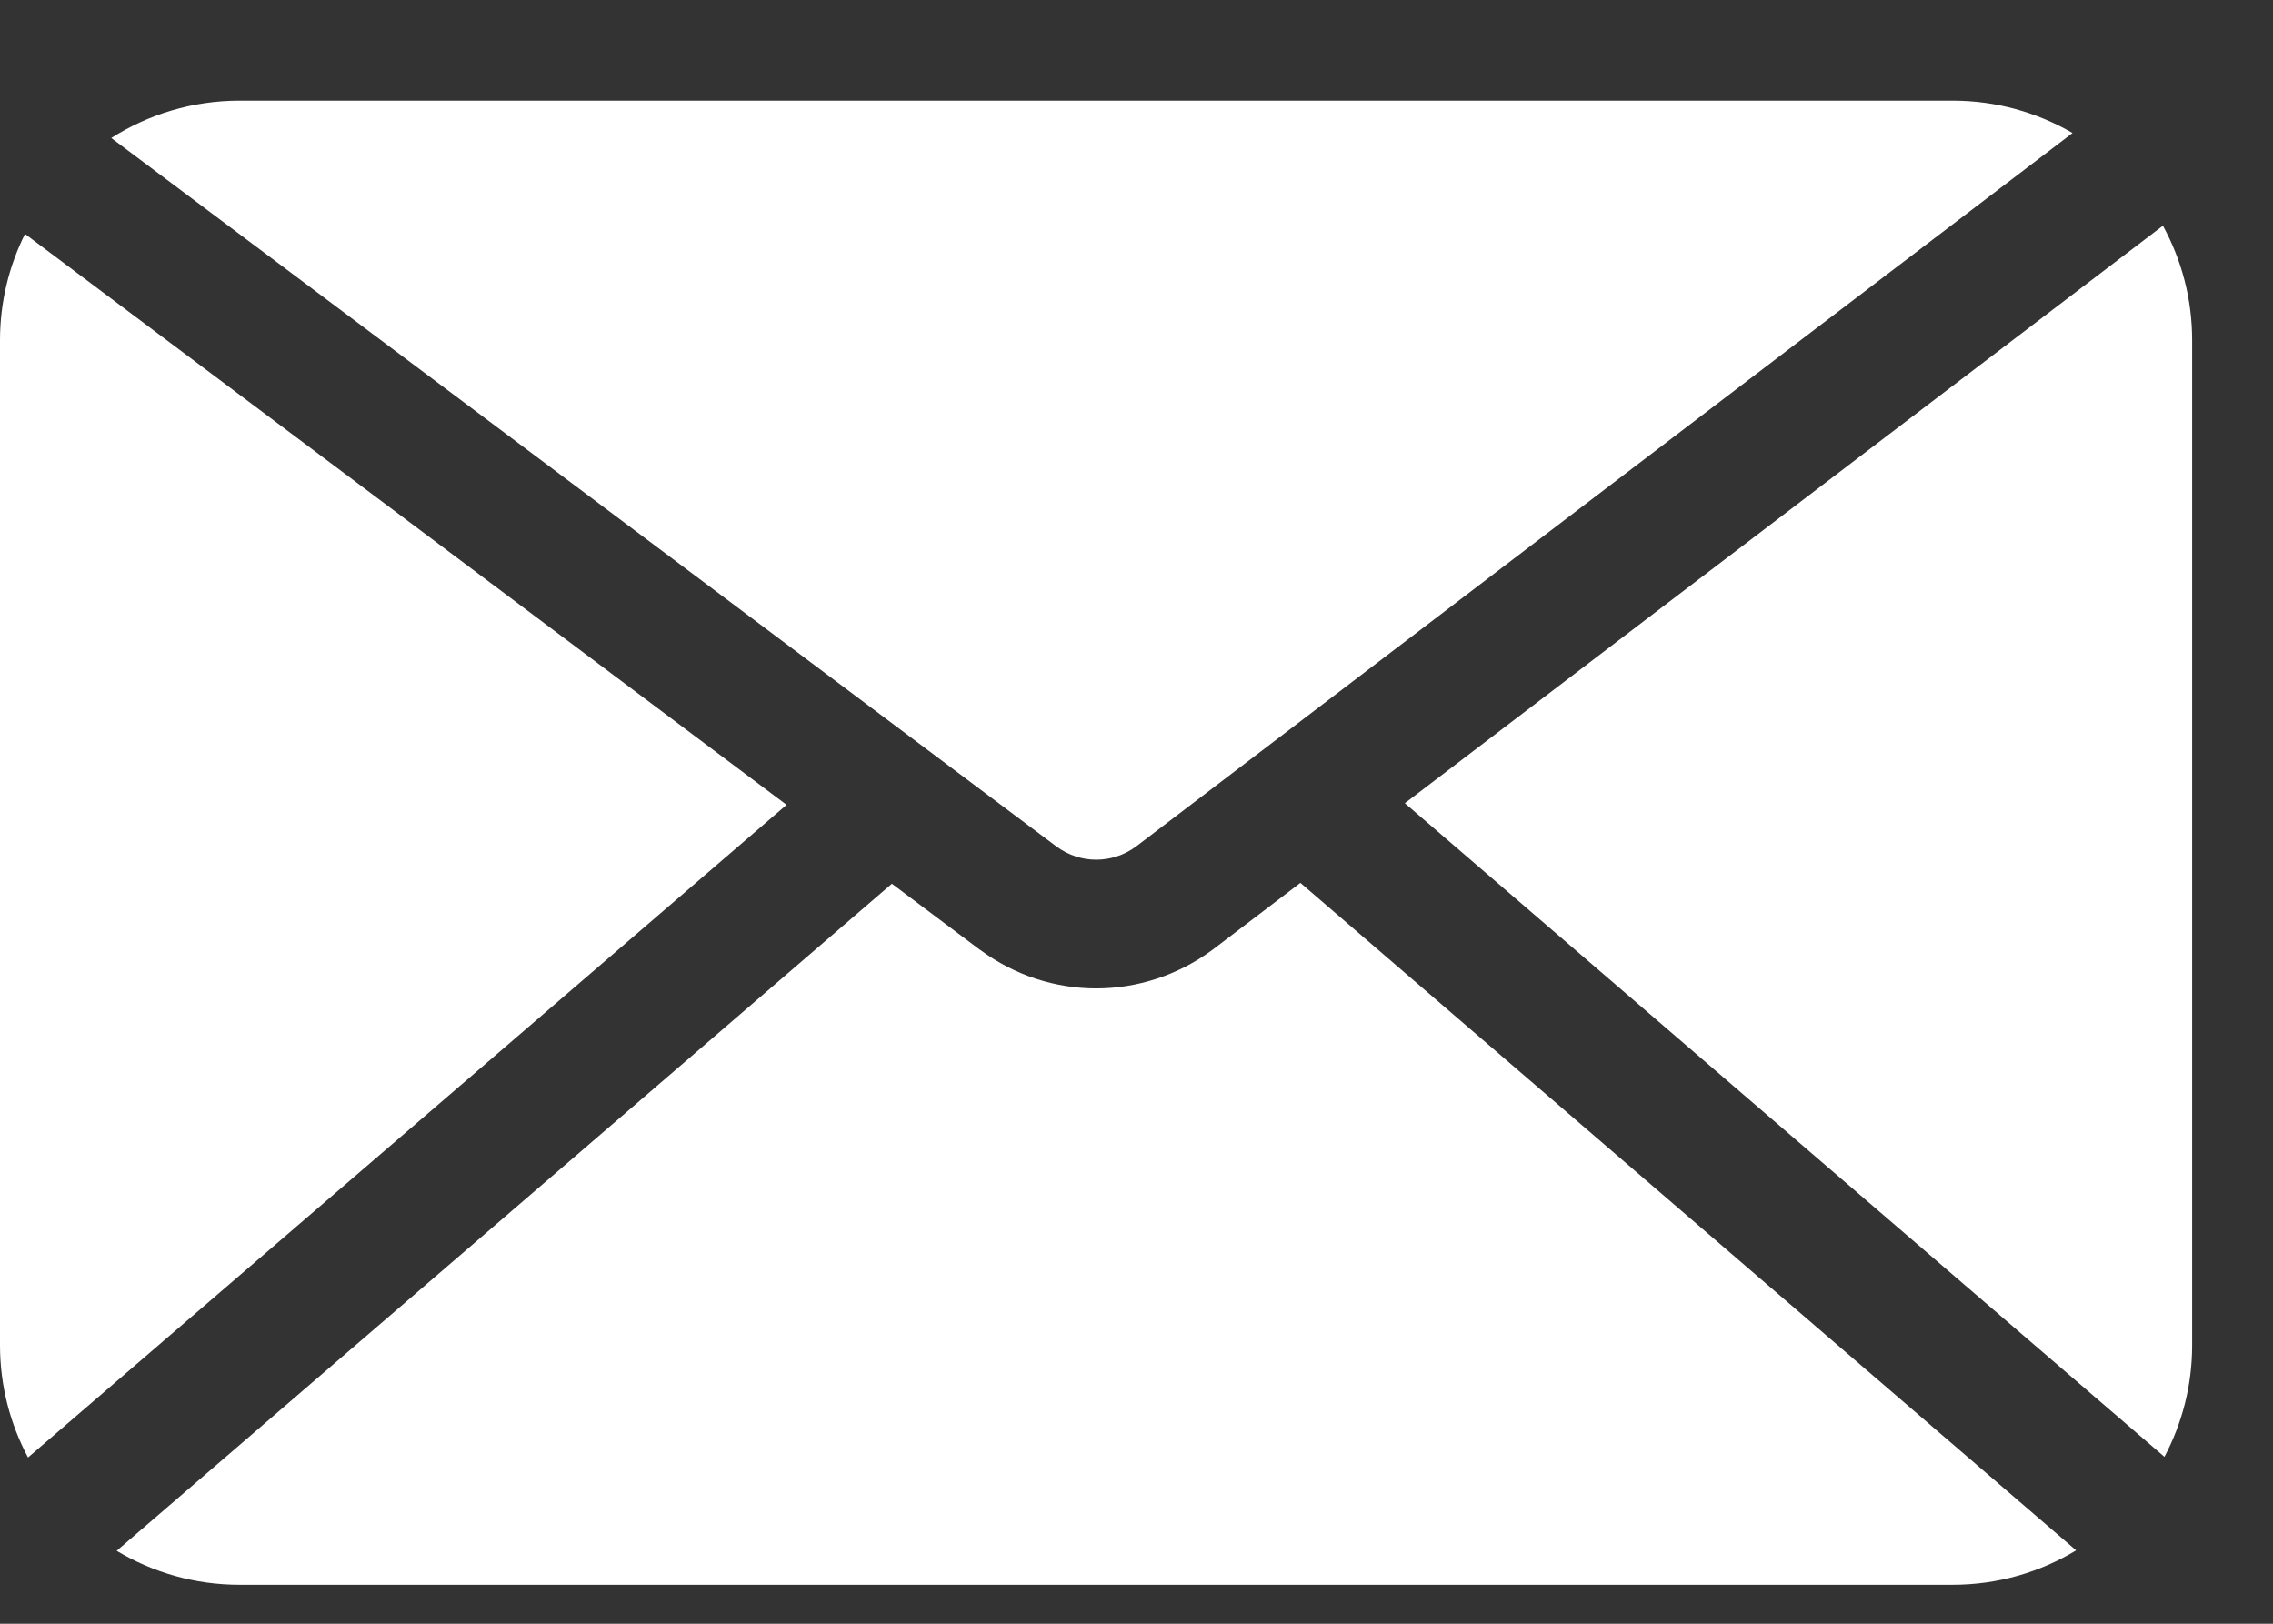 <?xml version="1.0" encoding="utf-8"?><svg width="21" height="15" viewBox="0 0 21 15" fill="none" xmlns="http://www.w3.org/2000/svg">
<rect x="0" y="0" width="21" height="15" fill="#333333" stroke="none"/>
<path d="M19.983 2.085L12.979 7.42L19.997 13.458C20.16 13.15 20.253 12.799 20.253 12.427V3.144C20.253 2.76 20.155 2.4 19.983 2.085Z" fill="white"/>
<path d="M18.04 0.93H2.213C1.778 0.93 1.371 1.057 1.028 1.275L9.762 7.821C9.981 7.982 10.274 7.982 10.493 7.822L19.148 1.229C18.822 1.039 18.443 0.93 18.04 0.93Z" fill="white"/>
<path d="M12.014 8.156L11.201 8.775C10.88 9.012 10.504 9.131 10.128 9.131C9.752 9.131 9.376 9.012 9.056 8.775L9.052 8.773L8.24 8.164L1.078 14.326C1.41 14.525 1.799 14.64 2.213 14.64H18.04C18.457 14.64 18.848 14.524 19.181 14.322L12.014 8.156Z" fill="white"/>
<path d="M0.231 2.161C0.083 2.457 0 2.791 0 3.144V12.427C0 12.802 0.094 13.155 0.259 13.464L7.267 7.435L0.231 2.161Z" fill="white"/>
</svg>
